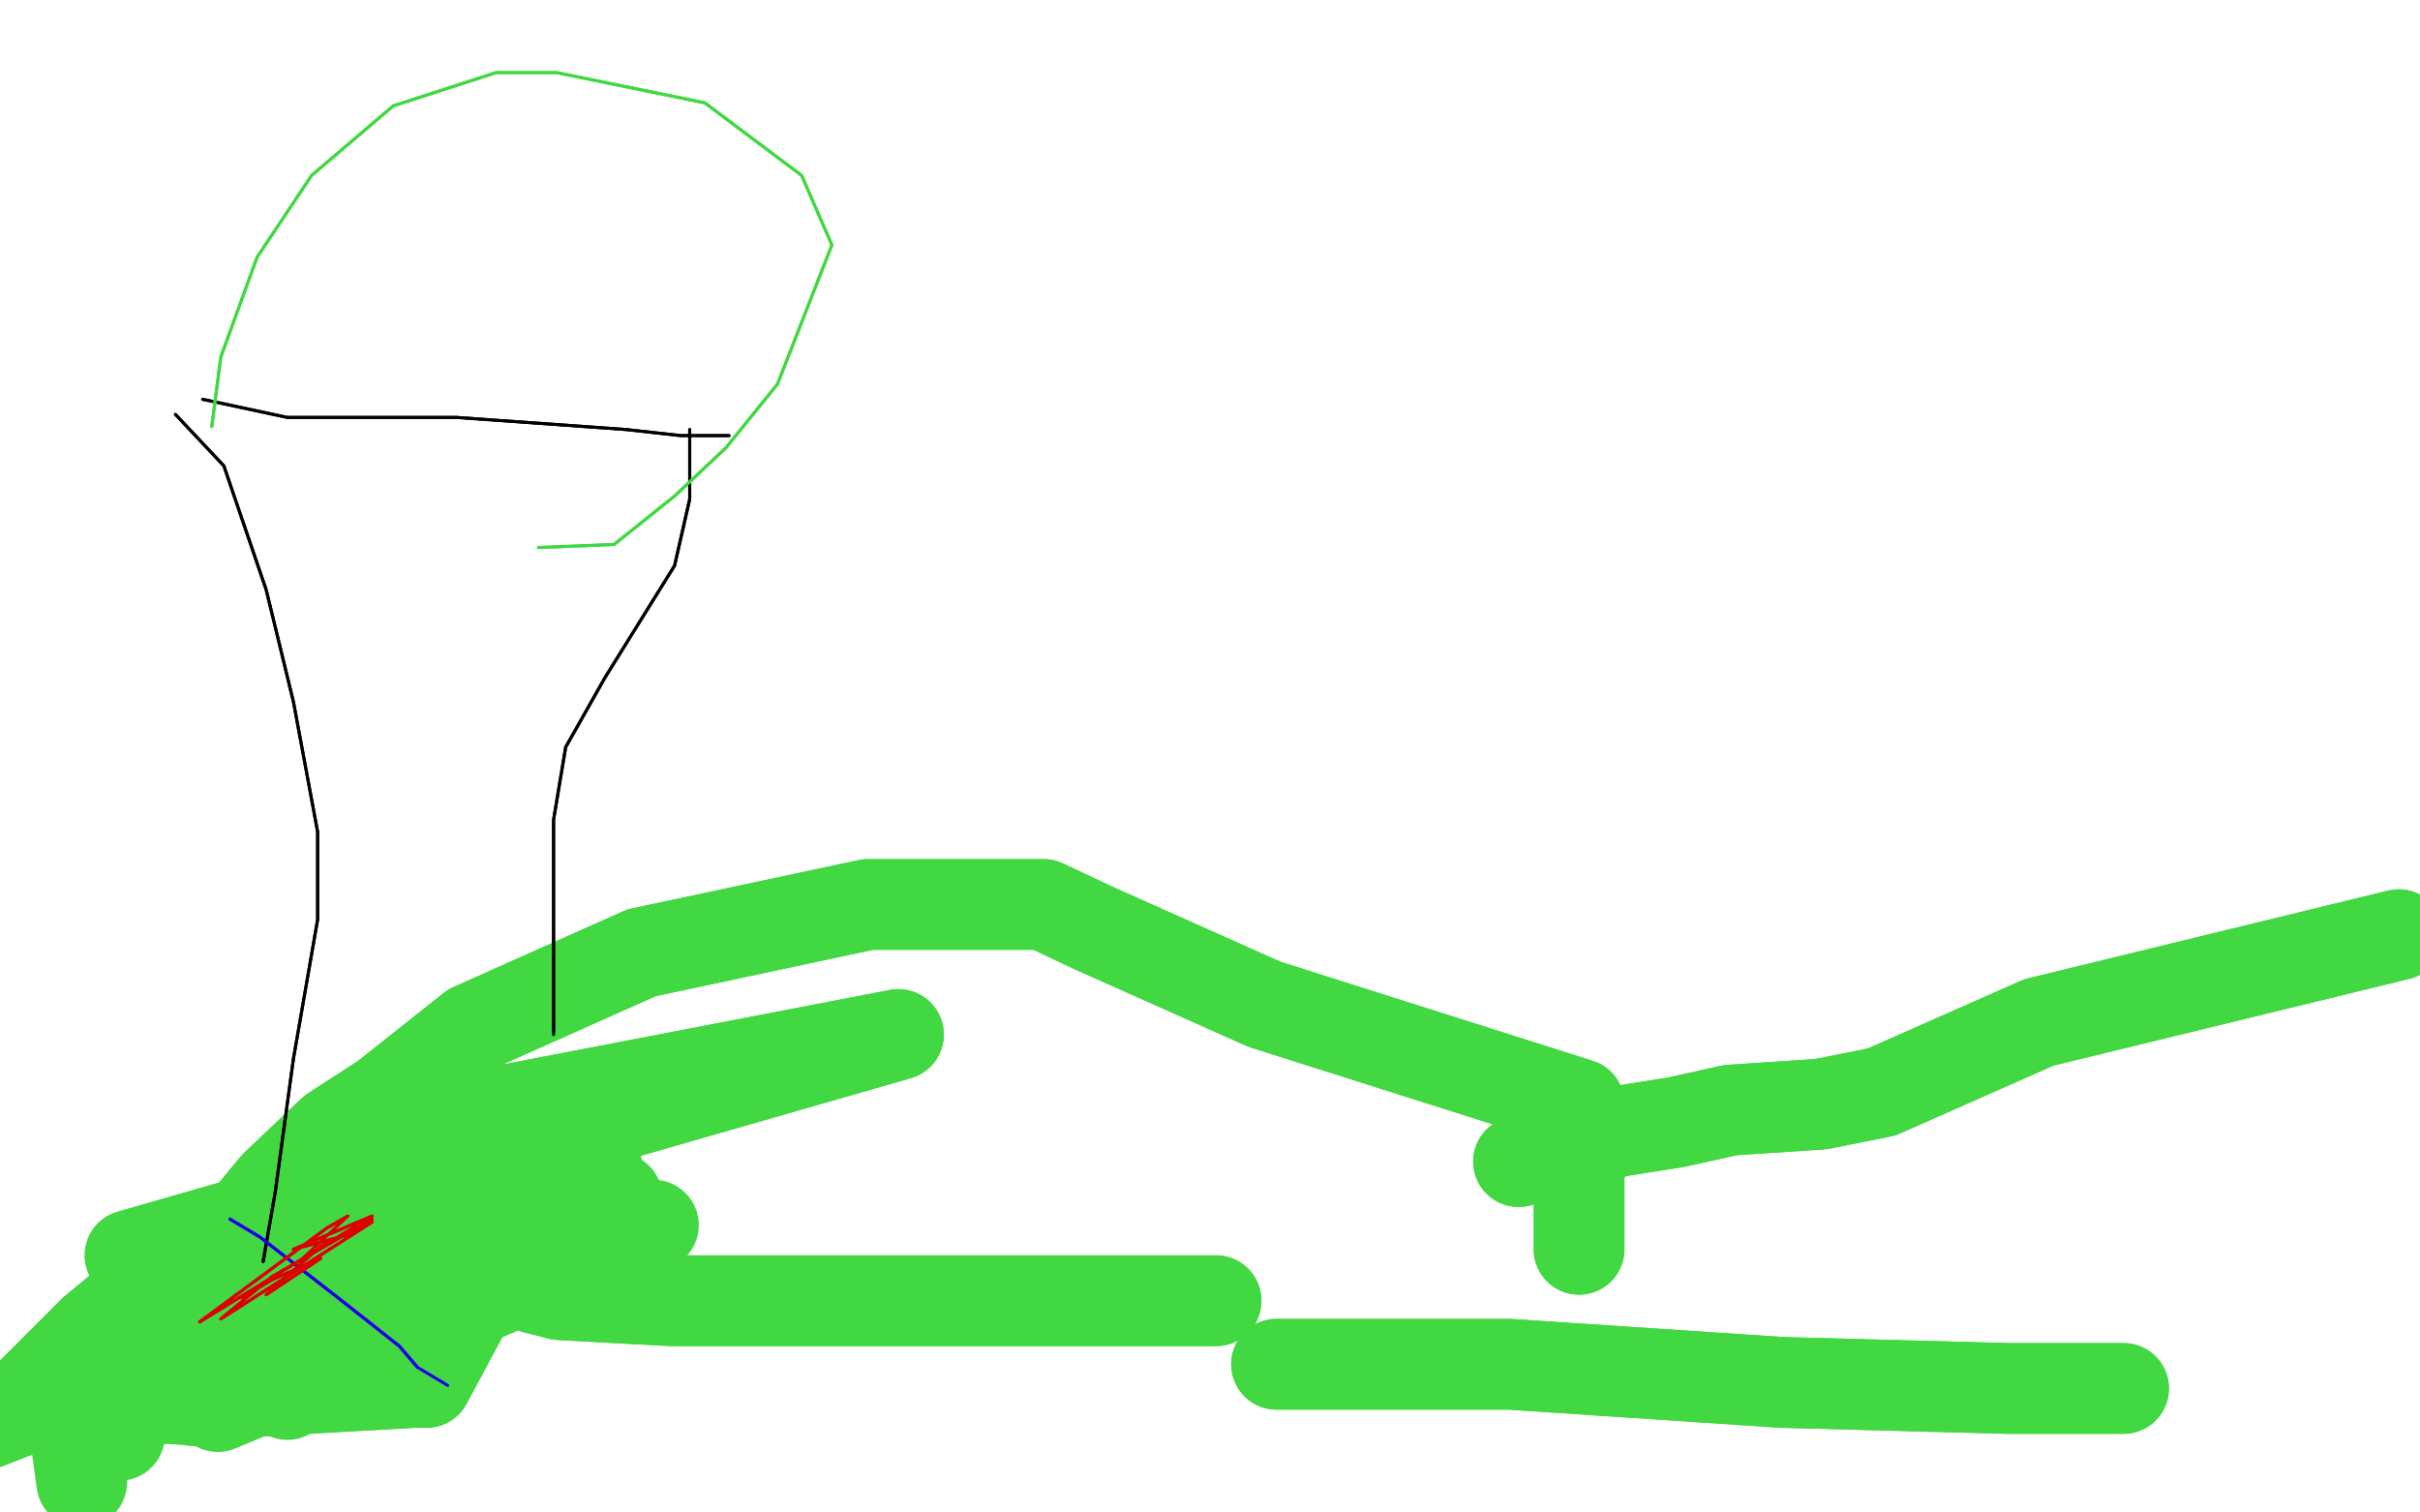 <?xml version="1.0" standalone="no"?>
<!DOCTYPE svg PUBLIC "-//W3C//DTD SVG 1.1//EN"
"http://www.w3.org/Graphics/SVG/1.1/DTD/svg11.dtd">

<svg width="800" height="500" version="1.1" xmlns="http://www.w3.org/2000/svg" xmlns:xlink="http://www.w3.org/1999/xlink" style="stroke-antialiasing: false"><desc>This SVG has been created on https://colorillo.com/</desc><rect x='0' y='0' width='800' height='500' style='fill: rgb(255,255,255); stroke-width:0' /><polyline points="6,465 31,440 31,440 54,421 77,409 91,392 110,374 127,363 156,340 212,315 287,299 345,299 362,307 418,332 522,365 522,378 522,388 522,413" style="fill: none; stroke: #41d841; stroke-width: 30; stroke-linejoin: round; stroke-linecap: round; stroke-antialiasing: false; stroke-antialias: 0; opacity: 1.0"/>
<polyline points="6,465 31,440 54,421 77,409 91,392 110,374 127,363 156,340 212,315 287,299 345,299 362,307 418,332 522,365 522,378 522,388 522,413" style="fill: none; stroke: #41d841; stroke-width: 30; stroke-linejoin: round; stroke-linecap: round; stroke-antialiasing: false; stroke-antialias: 0; opacity: 1.0"/>
<polyline points="402,430 366,430 366,430 297,430 222,430 185,428" style="fill: none; stroke: #41d841; stroke-width: 30; stroke-linejoin: round; stroke-linecap: round; stroke-antialiasing: false; stroke-antialias: 0; opacity: 1.0"/>
<polyline points="402,430 366,430 297,430 222,430 185,428 177,426" style="fill: none; stroke: #41d841; stroke-width: 30; stroke-linejoin: round; stroke-linecap: round; stroke-antialiasing: false; stroke-antialias: 0; opacity: 1.0"/>
<polyline points="502,384 535,374 535,374 554,371 572,367 602,365 622,361 674,338 793,309" style="fill: none; stroke: #41d841; stroke-width: 30; stroke-linejoin: round; stroke-linecap: round; stroke-antialiasing: false; stroke-antialias: 0; opacity: 1.0"/>
<polyline points="502,384 535,374 554,371 572,367 602,365 622,361 674,338 793,309" style="fill: none; stroke: #41d841; stroke-width: 30; stroke-linejoin: round; stroke-linecap: round; stroke-antialiasing: false; stroke-antialias: 0; opacity: 1.0"/>
<polyline points="702,459 664,459 664,459 589,457 499,451 445,451 422,451" style="fill: none; stroke: #41d841; stroke-width: 30; stroke-linejoin: round; stroke-linecap: round; stroke-antialiasing: false; stroke-antialias: 0; opacity: 1.0"/>
<polyline points="702,459 664,459 589,457 499,451 445,451 422,451" style="fill: none; stroke: #41d841; stroke-width: 30; stroke-linejoin: round; stroke-linecap: round; stroke-antialiasing: false; stroke-antialias: 0; opacity: 1.0"/>
<circle cx="39.5" cy="474.5" r="15" style="fill: #41d841; stroke-antialiasing: false; stroke-antialias: 0; opacity: 1.0"/>
<polyline points="31,459 66,461 66,461 137,457 141,457 170,403 197,384 43,415 297,342 110,378 91,396" style="fill: none; stroke: #41d841; stroke-width: 30; stroke-linejoin: round; stroke-linecap: round; stroke-antialiasing: false; stroke-antialias: 0; opacity: 1.0"/>
<polyline points="31,459 66,461 137,457 141,457 170,403 197,384 43,415 297,342 110,378 91,396 133,430 204,396 145,438 170,421 216,405 72,465 139,424 147,417" style="fill: none; stroke: #41d841; stroke-width: 30; stroke-linejoin: round; stroke-linecap: round; stroke-antialiasing: false; stroke-antialias: 0; opacity: 1.0"/>
<polyline points="87,426 149,428 149,428" style="fill: none; stroke: #41d841; stroke-width: 30; stroke-linejoin: round; stroke-linecap: round; stroke-antialiasing: false; stroke-antialias: 0; opacity: 1.0"/>
<polyline points="87,426 149,428" style="fill: none; stroke: #41d841; stroke-width: 30; stroke-linejoin: round; stroke-linecap: round; stroke-antialiasing: false; stroke-antialias: 0; opacity: 1.0"/>
<polyline points="58,442 118,430 118,430 104,411 137,403 104,430 10,465 -13,474" style="fill: none; stroke: #41d841; stroke-width: 30; stroke-linejoin: round; stroke-linecap: round; stroke-antialiasing: false; stroke-antialias: 0; opacity: 1.0"/>
<polyline points="58,442 118,430 104,411 137,403 104,430 10,465 -13,474" style="fill: none; stroke: #41d841; stroke-width: 30; stroke-linejoin: round; stroke-linecap: round; stroke-antialiasing: false; stroke-antialias: 0; opacity: 1.0"/>
<circle cx="31.5" cy="465.5" r="15" style="fill: #41d841; stroke-antialiasing: false; stroke-antialias: 0; opacity: 1.0"/>
<polyline points="22,453 27,490 27,490" style="fill: none; stroke: #41d841; stroke-width: 30; stroke-linejoin: round; stroke-linecap: round; stroke-antialiasing: false; stroke-antialias: 0; opacity: 1.0"/>
<circle cx="31.5" cy="457.5" r="15" style="fill: #41d841; stroke-antialiasing: false; stroke-antialias: 0; opacity: 1.0"/>
<polyline points="31,461 68,463 68,463 64,463 70,457 87,455" style="fill: none; stroke: #41d841; stroke-width: 30; stroke-linejoin: round; stroke-linecap: round; stroke-antialiasing: false; stroke-antialias: 0; opacity: 1.0"/>
<polyline points="31,461 68,463 64,463 70,457 87,455 95,461" style="fill: none; stroke: #41d841; stroke-width: 30; stroke-linejoin: round; stroke-linecap: round; stroke-antialiasing: false; stroke-antialias: 0; opacity: 1.0"/>
<polyline points="58,137 74,154 74,154 88,195 97,232 105,275 105,304 97,350 91,394 87,417" style="fill: none; stroke: #000000; stroke-width: 1; stroke-linejoin: round; stroke-linecap: round; stroke-antialiasing: false; stroke-antialias: 0; opacity: 1.0"/>
<polyline points="58,137 74,154 88,195 97,232 105,275 105,304 97,350 91,394 87,417" style="fill: none; stroke: #000000; stroke-width: 1; stroke-linejoin: round; stroke-linecap: round; stroke-antialiasing: false; stroke-antialias: 0; opacity: 1.0"/>
<polyline points="228,142 228,165 228,165 223,187 200,224 187,247 183,271 183,310 183,325 183,341" style="fill: none; stroke: #000000; stroke-width: 1; stroke-linejoin: round; stroke-linecap: round; stroke-antialiasing: false; stroke-antialias: 0; opacity: 1.0"/>
<polyline points="228,142 228,165 223,187 200,224 187,247 183,271 183,310 183,325 183,341 183,342" style="fill: none; stroke: #000000; stroke-width: 1; stroke-linejoin: round; stroke-linecap: round; stroke-antialiasing: false; stroke-antialias: 0; opacity: 1.0"/>
<polyline points="67,132 95,138 95,138 151,138 207,142 225,144 235,144 241,144" style="fill: none; stroke: #000000; stroke-width: 1; stroke-linejoin: round; stroke-linecap: round; stroke-antialiasing: false; stroke-antialias: 0; opacity: 1.0"/>
<polyline points="67,132 95,138 151,138 207,142 225,144 235,144 241,144" style="fill: none; stroke: #000000; stroke-width: 1; stroke-linejoin: round; stroke-linecap: round; stroke-antialiasing: false; stroke-antialias: 0; opacity: 1.0"/>
<polyline points="70,141 73,118 73,118 85,85 103,58 130,35 164,24 184,24 233,34 265,58 275,81 257,127 240,148 223,164 203,180 178,181" style="fill: none; stroke: #41d841; stroke-width: 1; stroke-linejoin: round; stroke-linecap: round; stroke-antialiasing: false; stroke-antialias: 0; opacity: 1.0"/>
<polyline points="70,141 73,118 85,85 103,58 130,35 164,24 184,24 233,34 265,58 275,81 257,127 240,148 223,164 203,180 178,181" style="fill: none; stroke: #41d841; stroke-width: 1; stroke-linejoin: round; stroke-linecap: round; stroke-antialiasing: false; stroke-antialias: 0; opacity: 1.0"/>
<polyline points="76,403 86,409 86,409 113,430 132,445 138,452" style="fill: none; stroke: #1e00e9; stroke-width: 1; stroke-linejoin: round; stroke-linecap: round; stroke-antialiasing: false; stroke-antialias: 0; opacity: 1.0"/>
<polyline points="76,403 86,409 113,430 132,445 138,452 148,458" style="fill: none; stroke: #1e00e9; stroke-width: 1; stroke-linejoin: round; stroke-linecap: round; stroke-antialiasing: false; stroke-antialias: 0; opacity: 1.0"/>
<polyline points="80,429 90,423 90,423 106,416 106,416 88,428 106,412 123,404 73,436 90,422 123,403 116,408 97,413 123,402 66,437 108,406 115,402" style="fill: none; stroke: #dc0000; stroke-width: 1; stroke-linejoin: round; stroke-linecap: round; stroke-antialiasing: false; stroke-antialias: 0; opacity: 1.0"/>
<polyline points="80,429 90,423 90,423 106,416 88,428 106,412 123,404 73,436 90,422 123,403 116,408 97,413 123,402 66,437 108,406 115,402 99,417" style="fill: none; stroke: #dc0000; stroke-width: 1; stroke-linejoin: round; stroke-linecap: round; stroke-antialiasing: false; stroke-antialias: 0; opacity: 1.0"/>
<circle cx="126.5" cy="491.5" r="0" style="fill: #dc0000; stroke-antialiasing: false; stroke-antialias: 0; opacity: 1.0"/>
</svg>
